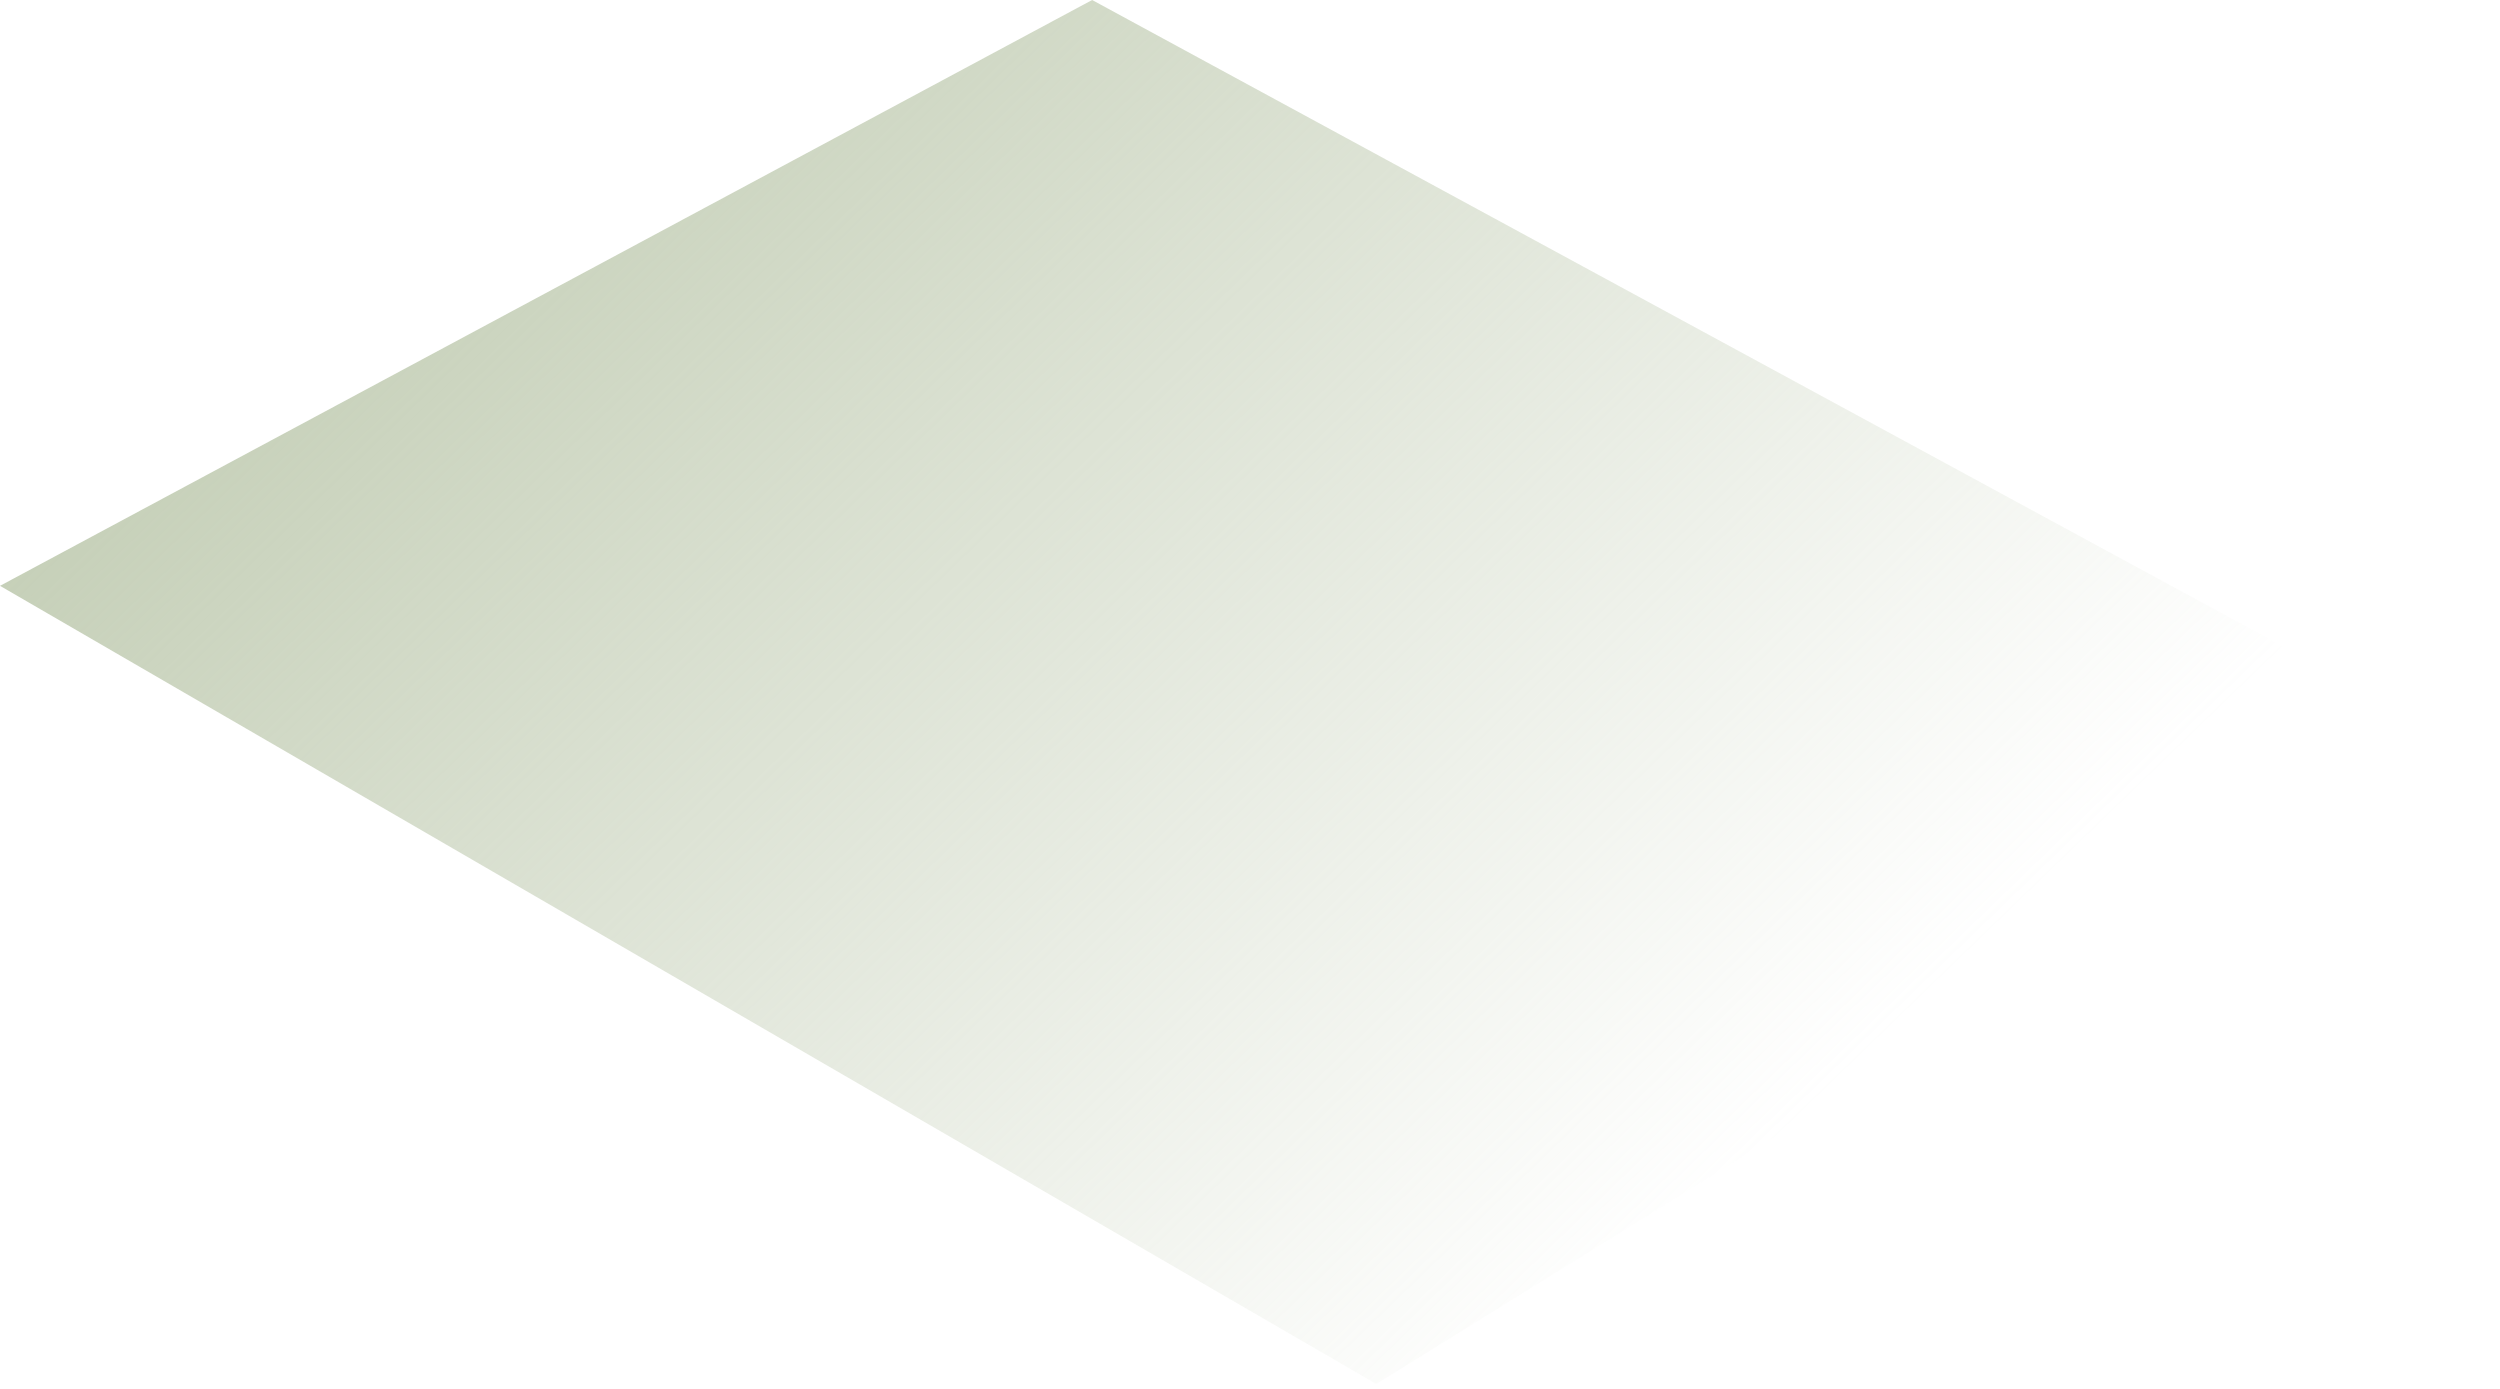 <?xml version="1.0" encoding="utf-8"?>
<svg xmlns="http://www.w3.org/2000/svg" fill="none" height="100%" overflow="visible" preserveAspectRatio="none" style="display: block;" viewBox="0 0 27 15" width="100%">
<path d="M0 6.327L14.864 14.947L26.279 7.863L11.795 0L0 6.327Z" fill="url(#paint0_linear_0_20090)" id="Vector"/>
<defs>
<linearGradient gradientUnits="userSpaceOnUse" id="paint0_linear_0_20090" x1="4.035" x2="18.702" y1="-2.382" y2="12.788">
<stop stop-color="#BBC7AB"/>
<stop offset="1" stop-color="#BBC7AB" stop-opacity="0"/>
</linearGradient>
</defs>
</svg>